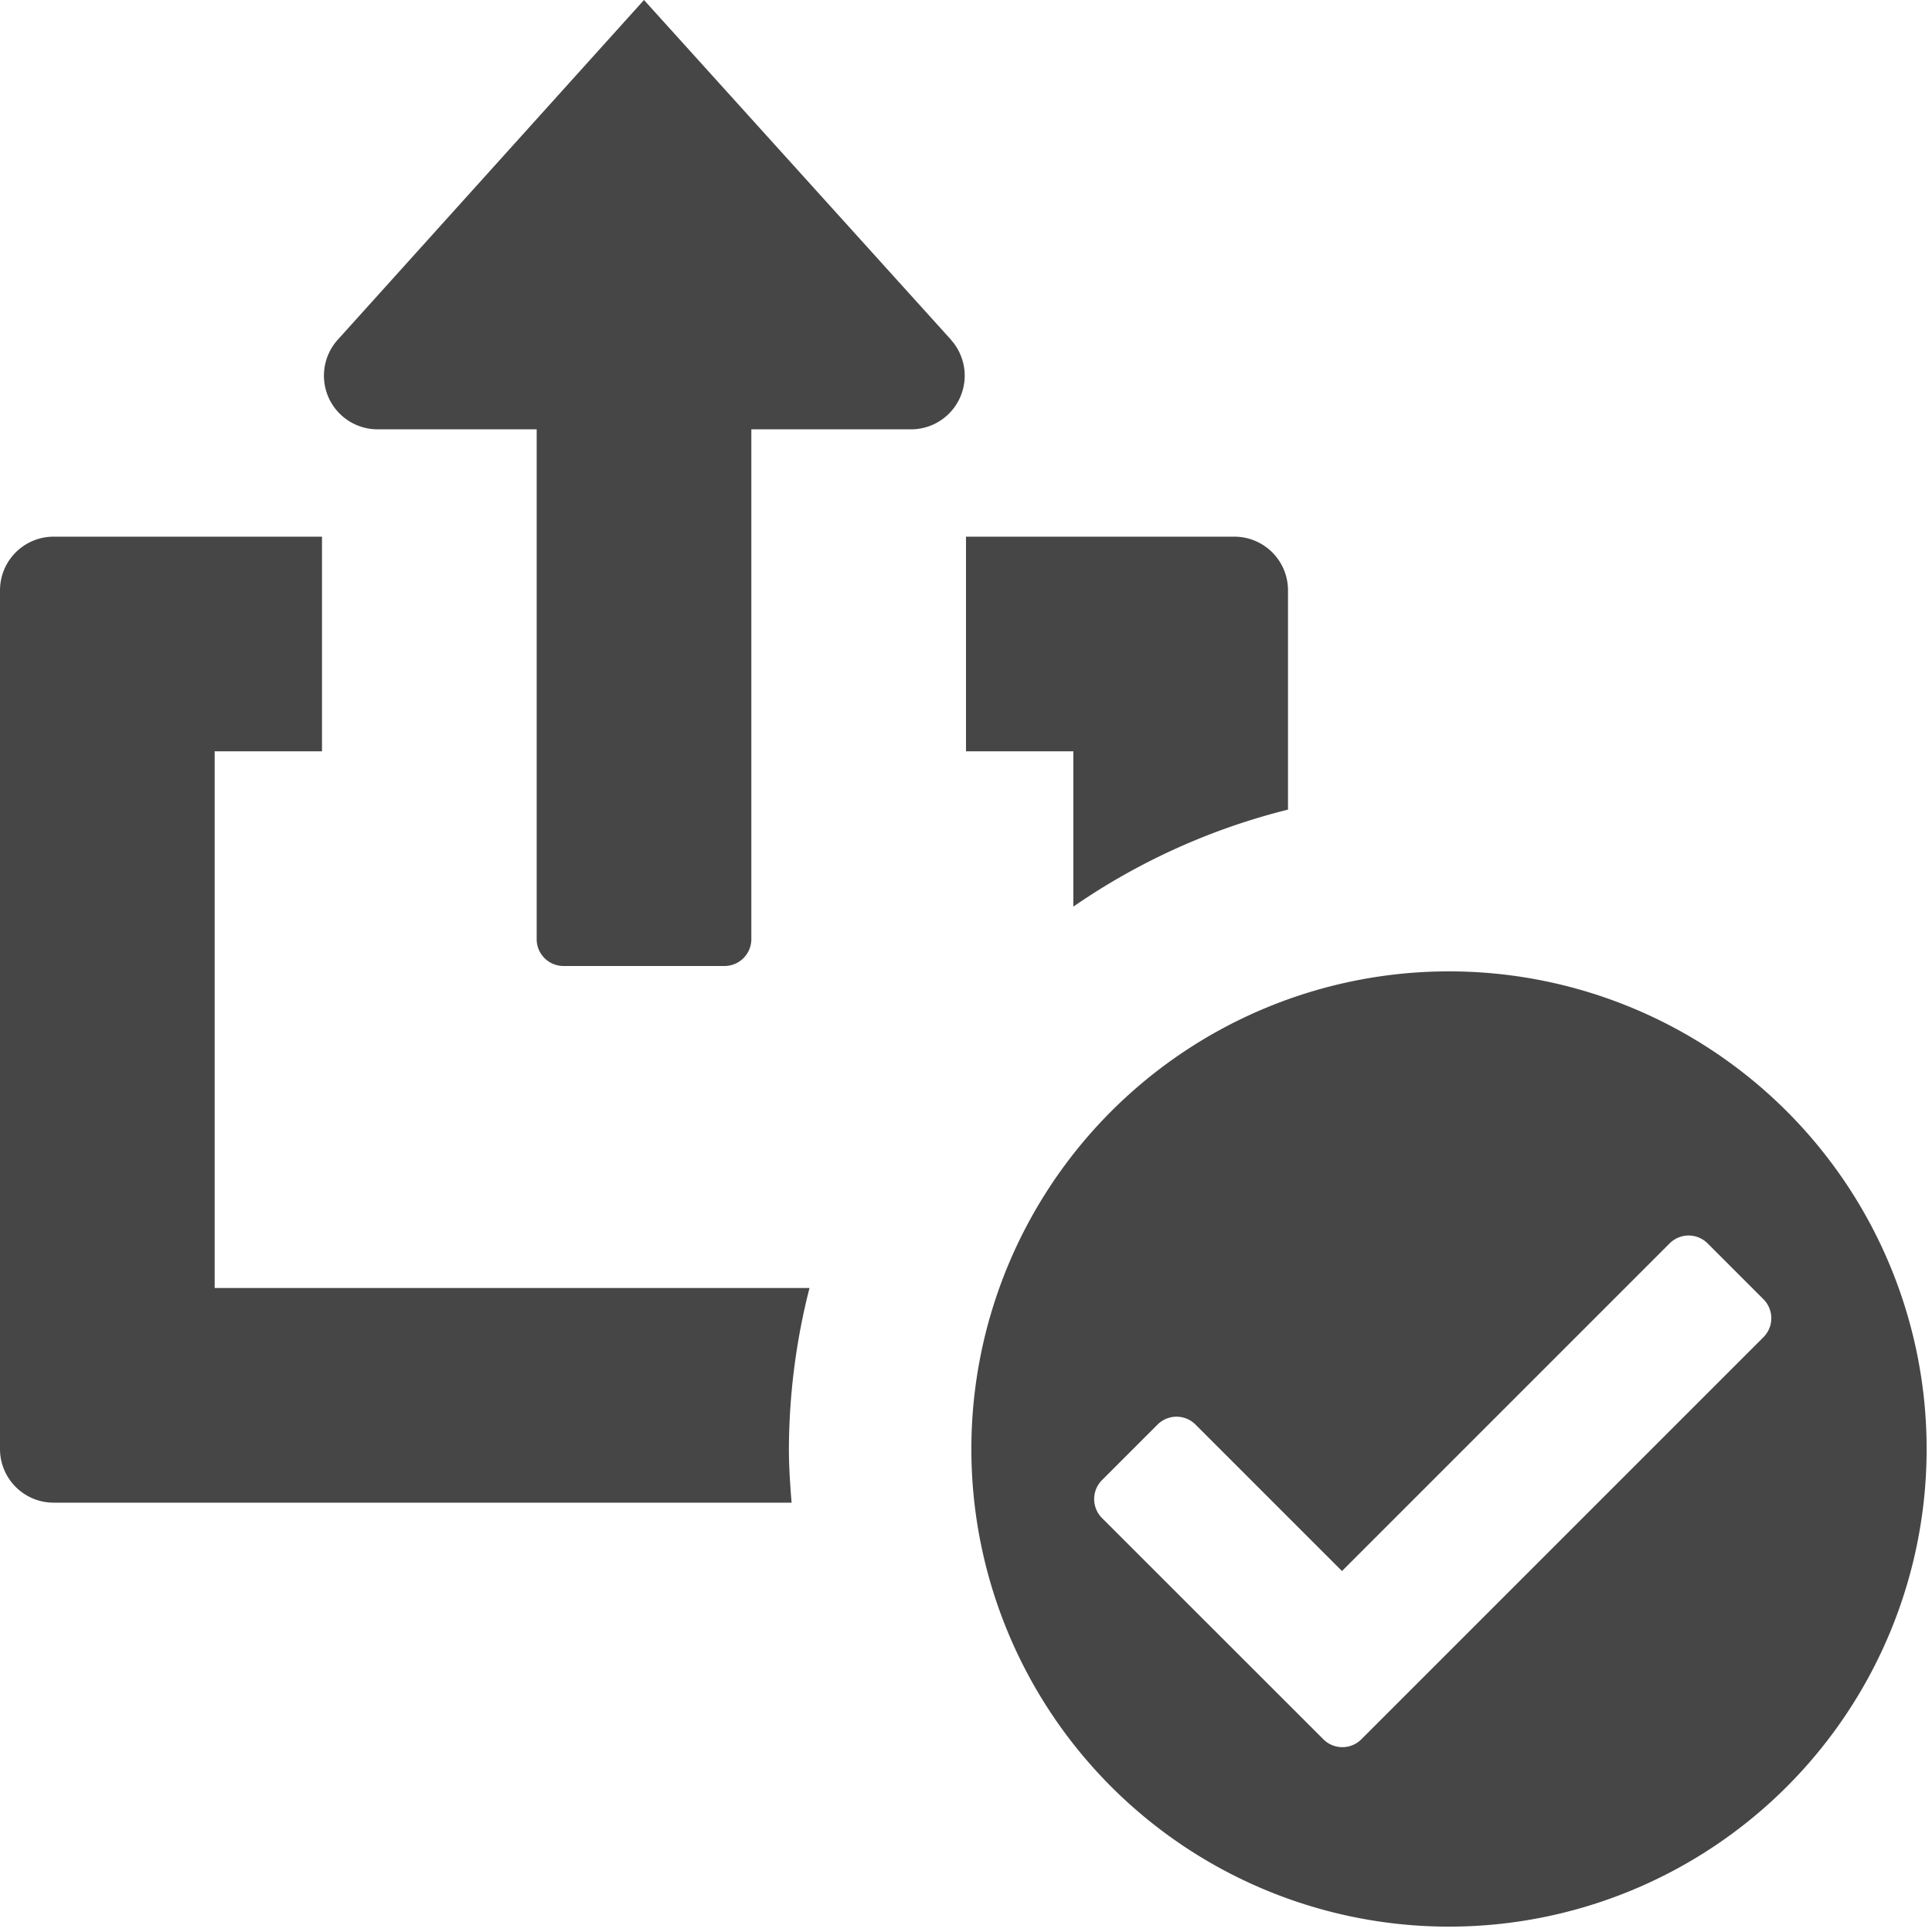 <svg xmlns="http://www.w3.org/2000/svg" height="18" viewBox="0 0 18 18" width="18">
  <defs>
    <style>
      .fill {
        fill: #464646;
      }
    </style>
  </defs>
  <title>S ShareCheck 18 N</title>
  <rect id="Canvas" fill="#ff13dc" opacity="0" width="18" height="18" /><path class="fill" d="M8.861,3.166,6,0,3.146,3.166A.5.5,0,0,0,3.518,4H5V8.75A.25.25,0,0,0,5.25,9h1.5A.25.25,0,0,0,7,8.75V4H8.489a.5.5,0,0,0,.371-.834Z" />
  <path class="fill" d="M13.5,9.05a4.45,4.45,0,1,0,4.45,4.45A4.45,4.45,0,0,0,13.5,9.05Zm-1.169,7.156-2.064-2.063a.25.25,0,0,1,0-.353l.518-.518a.25.25,0,0,1,.353,0l1.365,1.365,3.053-3.053a.25.25,0,0,1,.353,0l.521.521a.25.25,0,0,1,0,.353l-3.75,3.75A.25.25,0,0,1,12.331,16.206Z" />
  <path class="fill" d="M7.35,13.5A6.136,6.136,0,0,1,7.542,12H2V7H3V5H.5a.5.5,0,0,0-.5.5v8a.5.5,0,0,0,.5.5H7.375C7.362,13.835,7.35,13.669,7.35,13.5Z" />
  <path class="fill" d="M10,8.447a6.113,6.113,0,0,1,2-.904V5.5a.5.5,0,0,0-.5-.5H9V7h1Z" />
</svg>